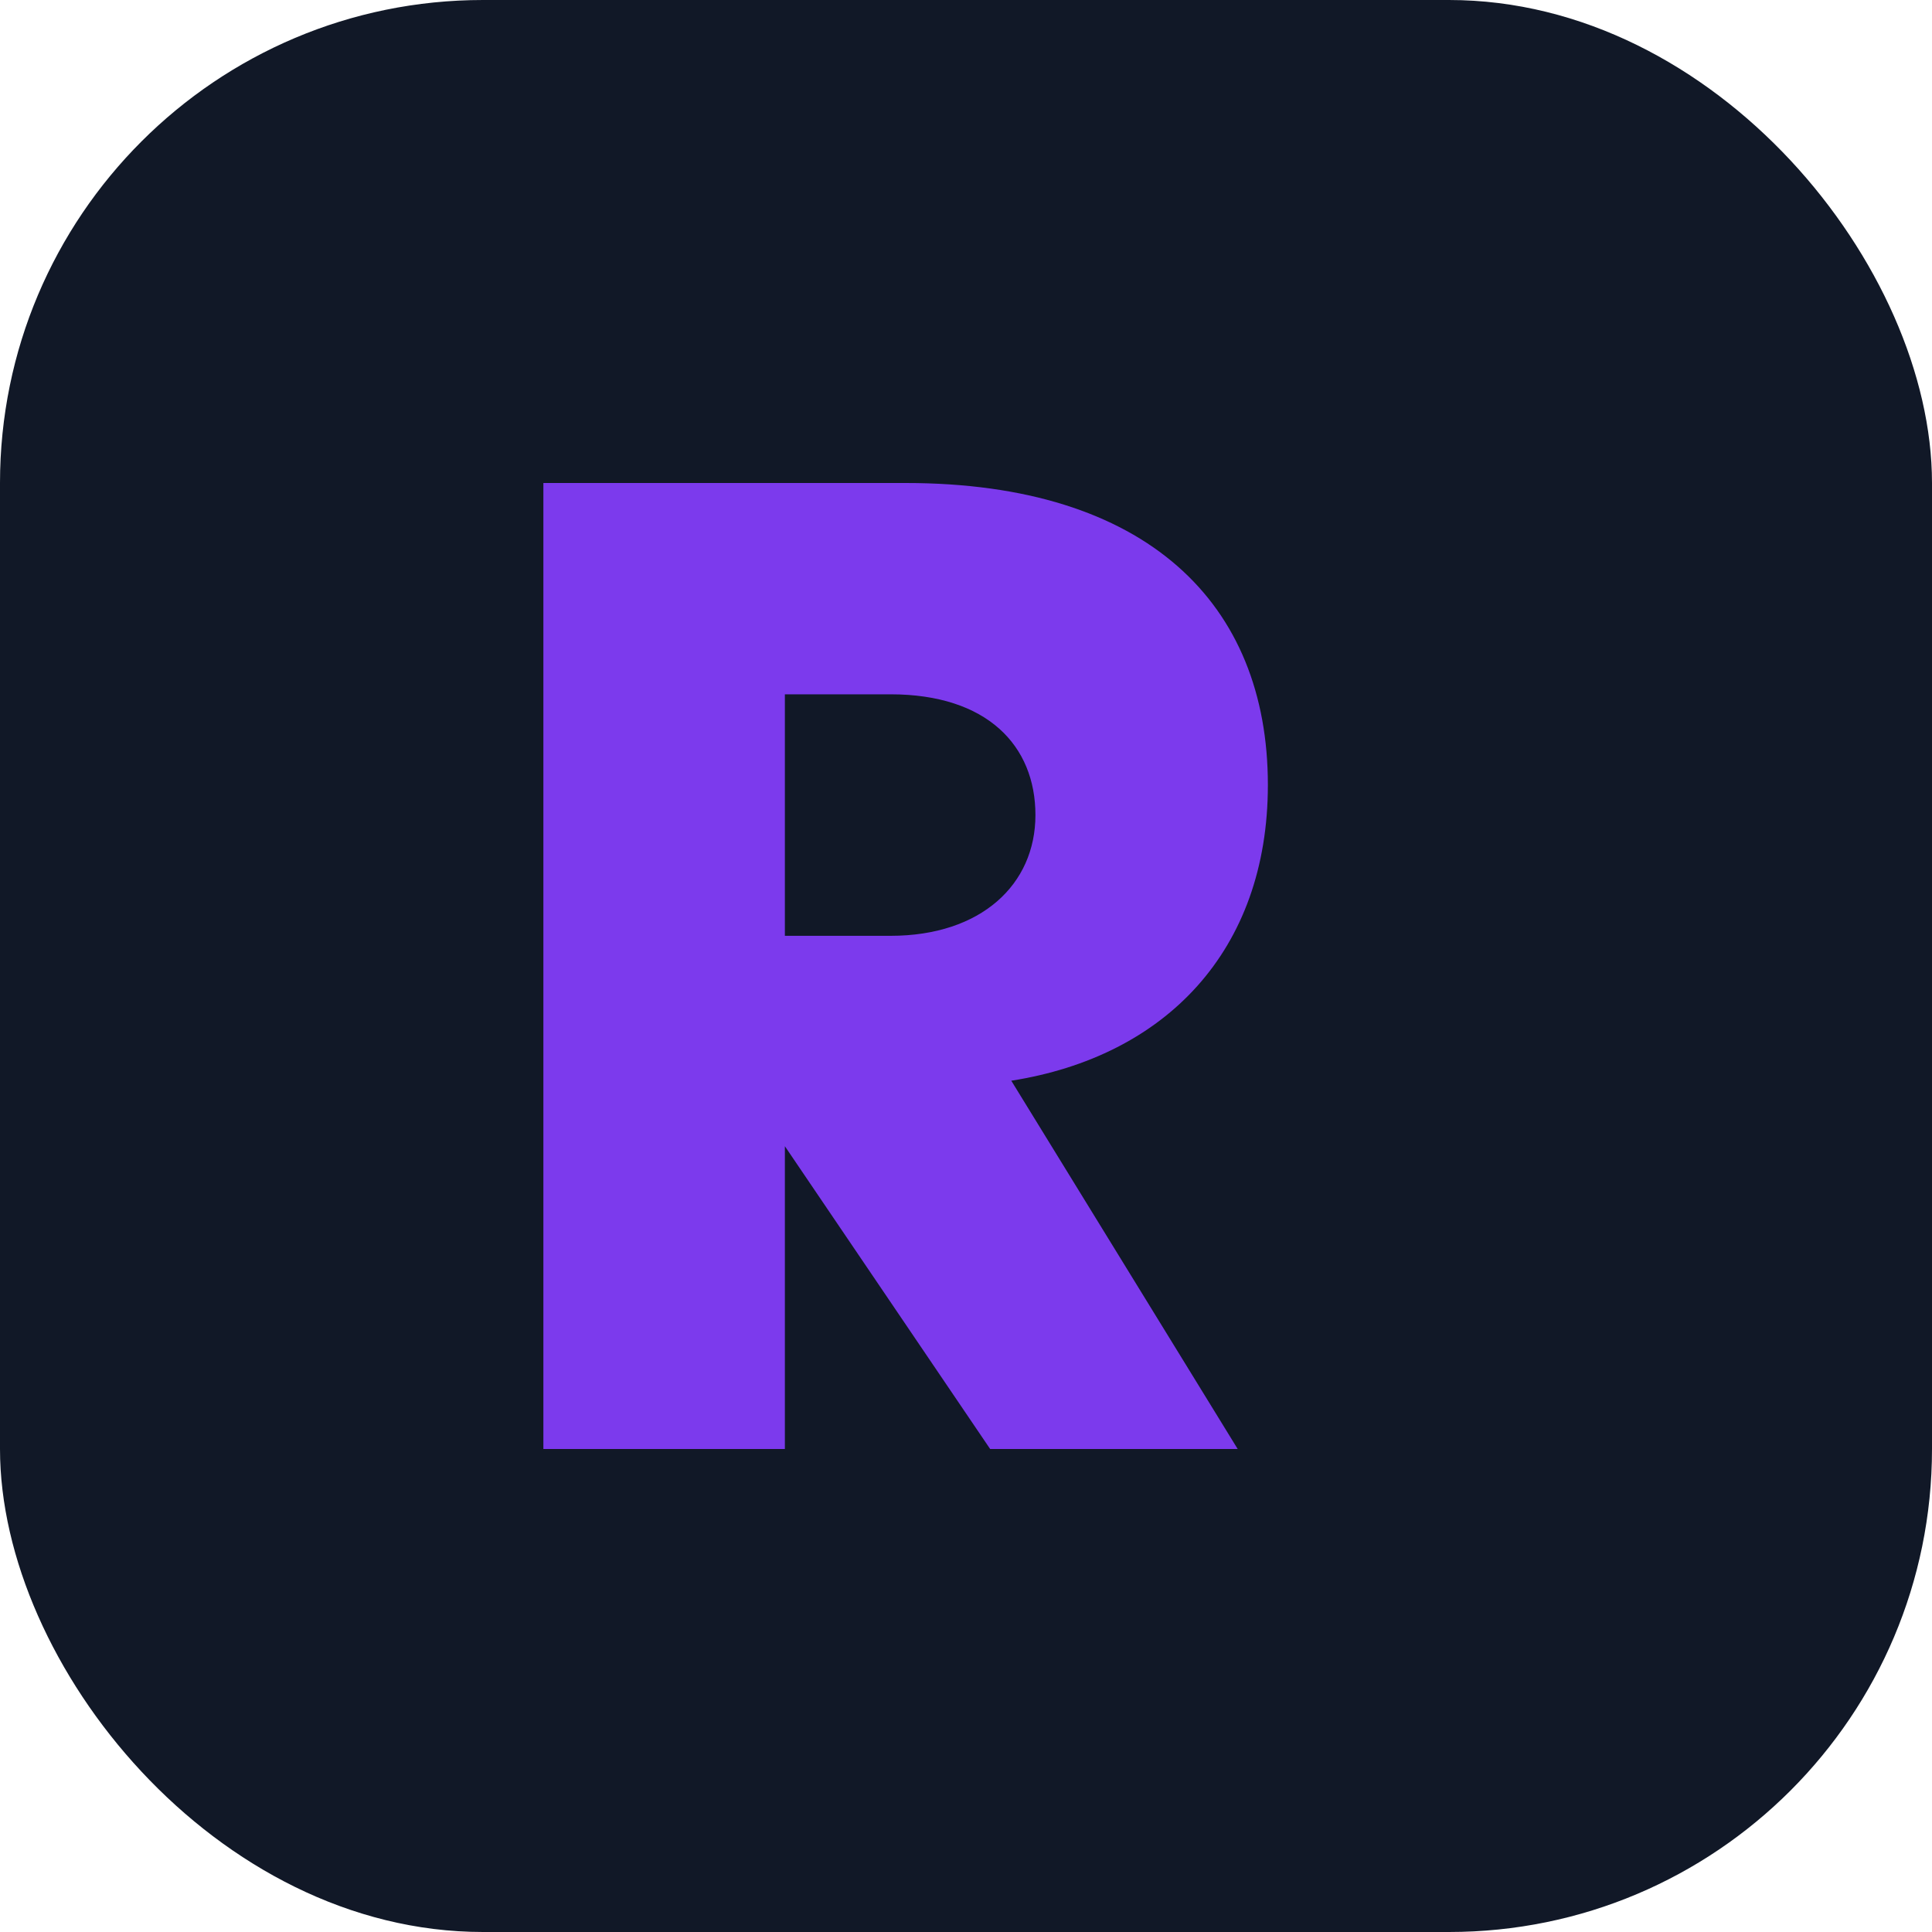 <svg width="64" height="64" viewBox="0 0 64 64" fill="none" xmlns="http://www.w3.org/2000/svg">
  <rect width="64" height="64" rx="16" fill="#111827"/>
  <path d="M18 16h12c8 0 12 4 12 10 0 5.5-3.4 9-8.5 9.8L41 48h-8.2l-8-11.8H26V48h-8V16Zm8 15h3.5c3 0 4.8-1.7 4.8-4s-1.6-4-4.8-4H26v8Z" fill="#7C3AED"/>
</svg>

